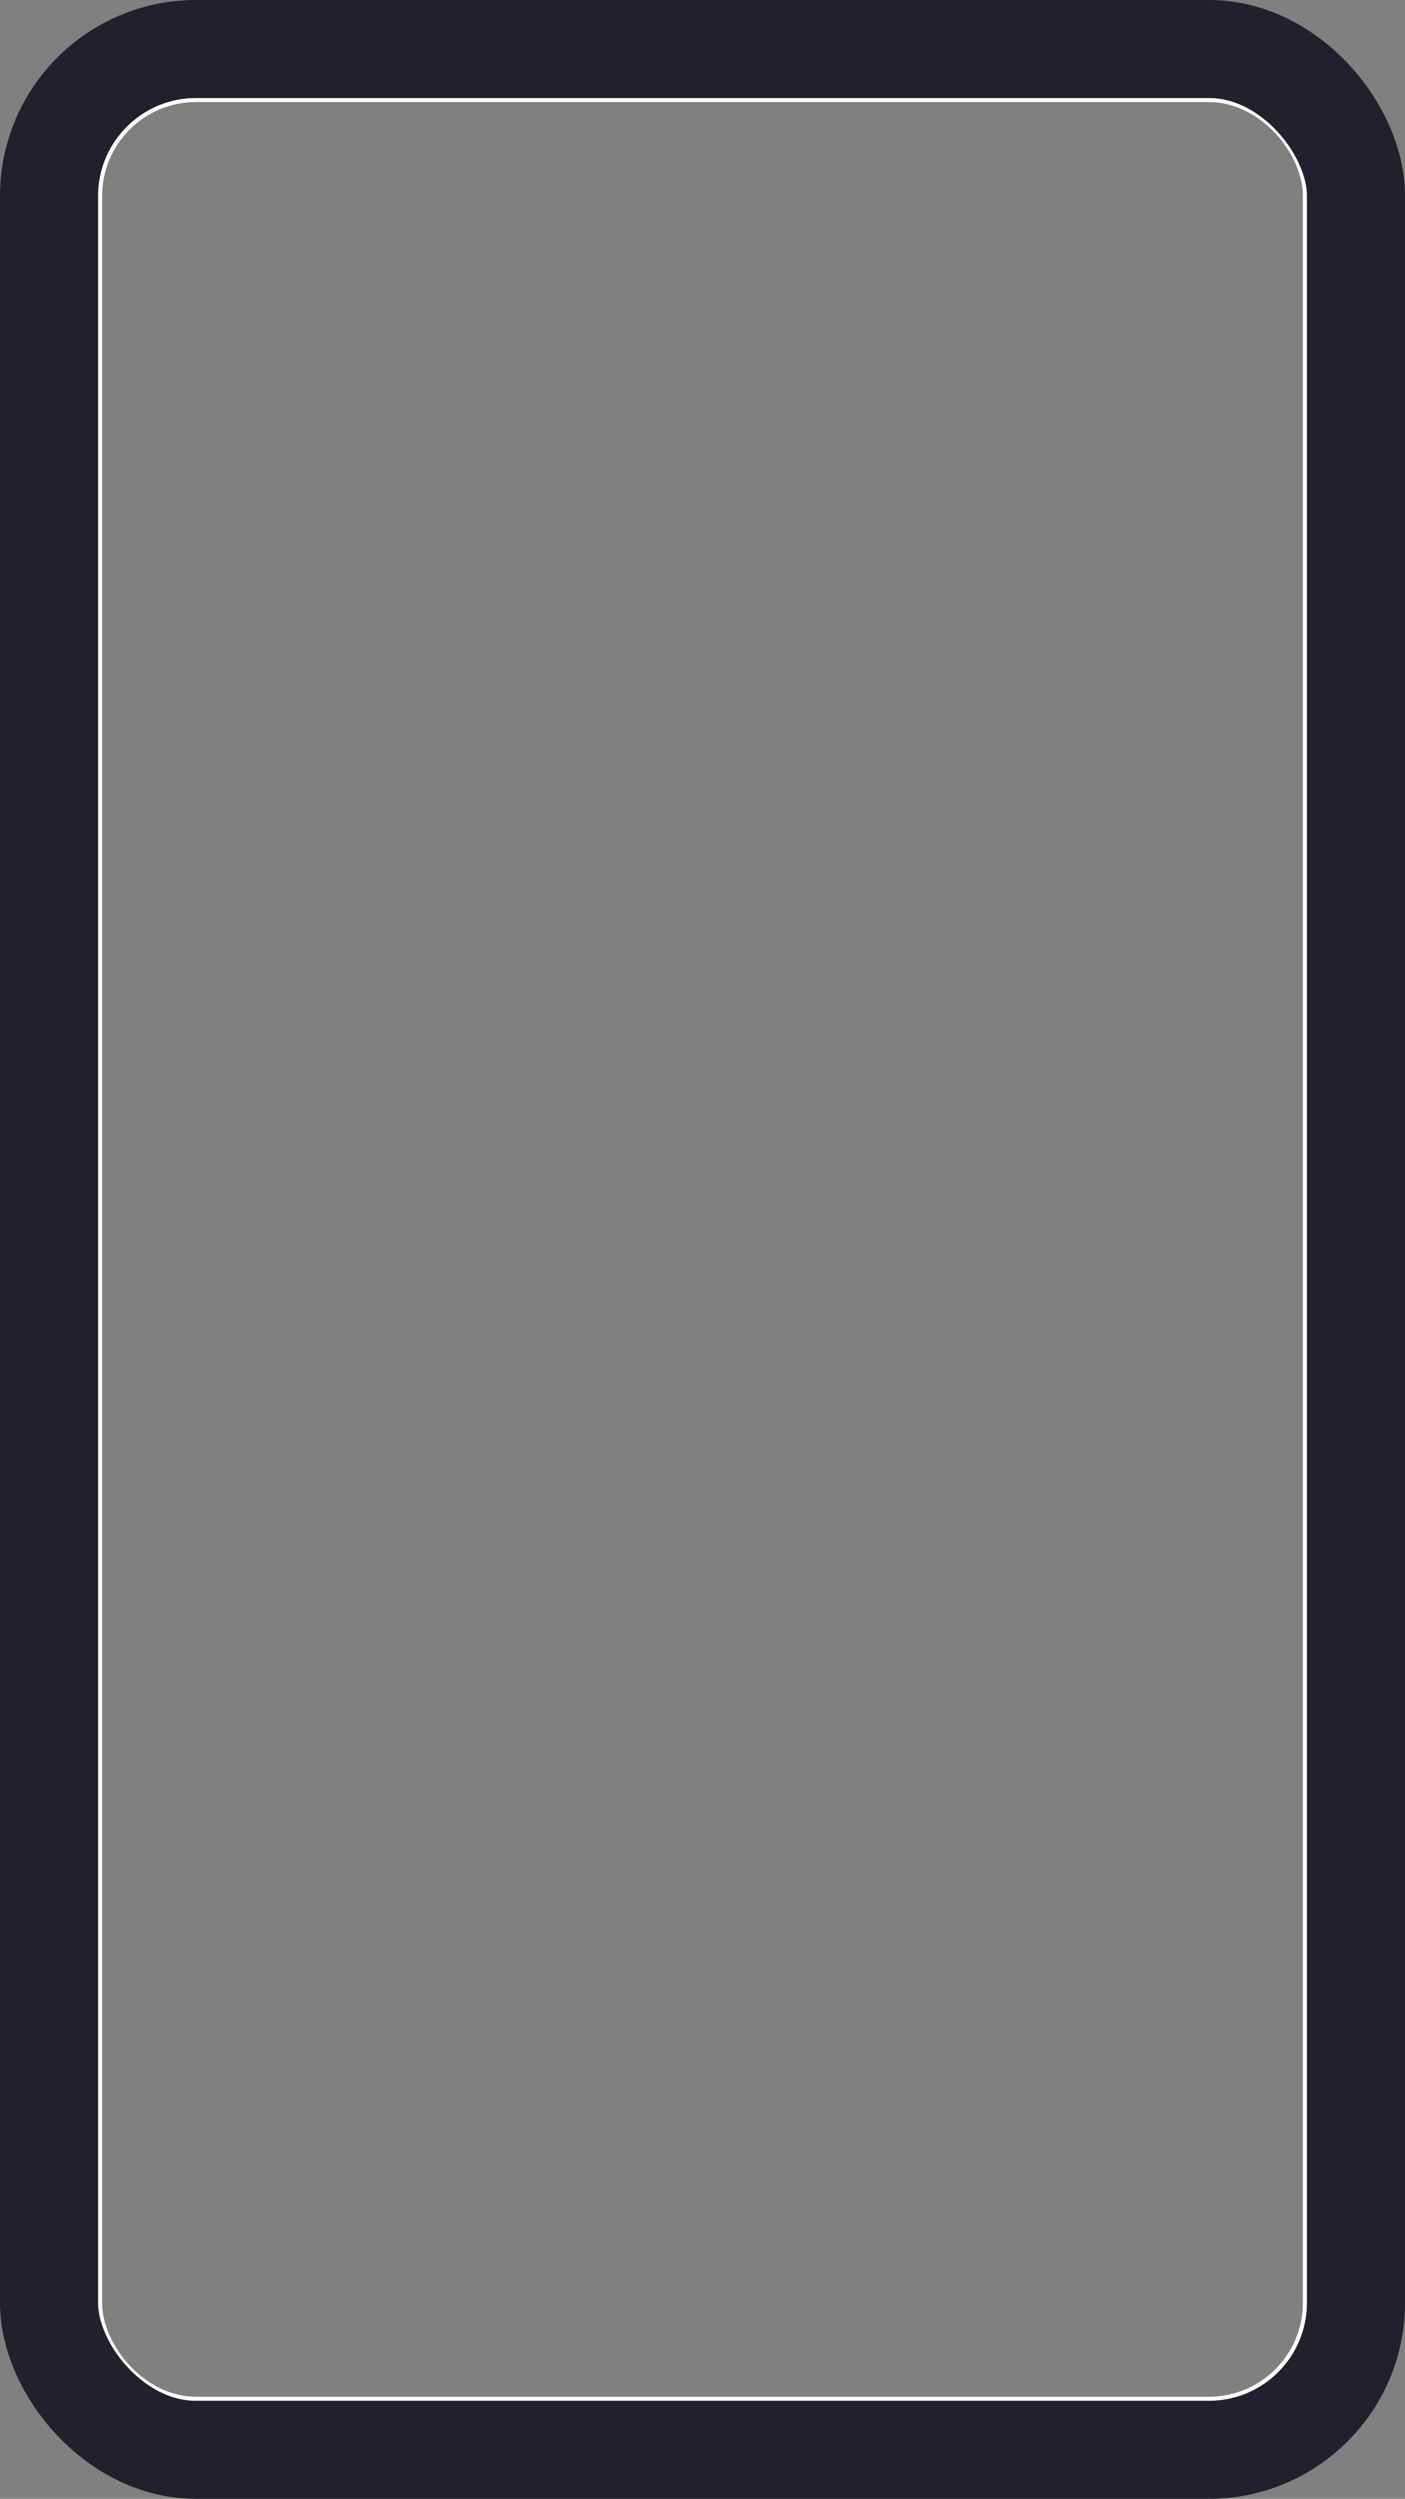 <?xml version="1.0" encoding="UTF-8"?> <svg xmlns="http://www.w3.org/2000/svg" width="344" height="612" viewBox="0 0 344 612" fill="none"><rect x="0" y="0" width="344" height="612" fill="#808080" stroke="none"/><rect x="24.5" y="24.5" width="295" height="563" rx="23.5" stroke="white"></rect><rect x="12" y="12" width="320" height="588" rx="36" stroke="#23202D" stroke-width="24"></rect></svg> 